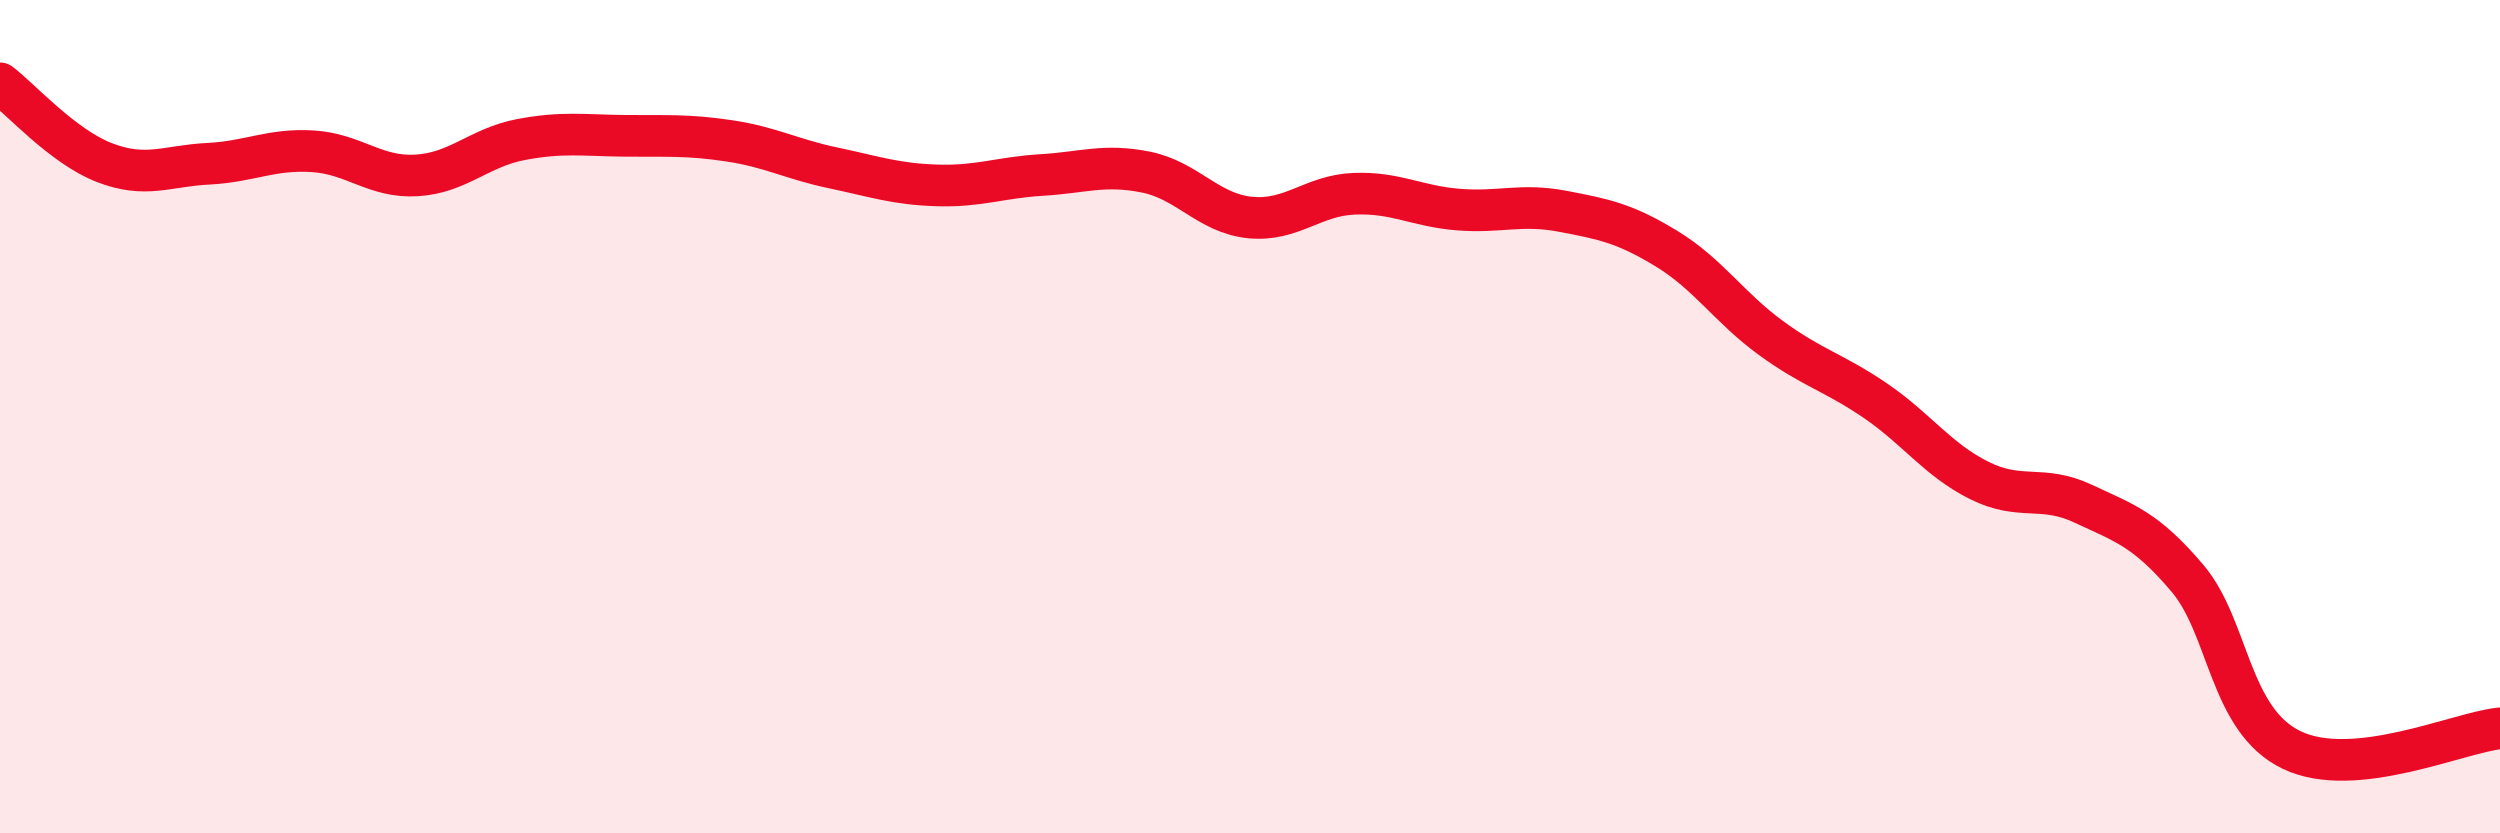 
    <svg width="60" height="20" viewBox="0 0 60 20" xmlns="http://www.w3.org/2000/svg">
      <path
        d="M 0,2 C 0.5,2.38 1.5,3.51 2.5,3.9 C 3.5,4.29 4,3.98 5,3.93 C 6,3.88 6.5,3.57 7.5,3.63 C 8.5,3.69 9,4.27 10,4.21 C 11,4.15 11.5,3.54 12.5,3.35 C 13.5,3.16 14,3.25 15,3.26 C 16,3.27 16.5,3.23 17.5,3.38 C 18.5,3.53 19,3.82 20,4.03 C 21,4.24 21.5,4.42 22.5,4.45 C 23.5,4.48 24,4.26 25,4.2 C 26,4.14 26.5,3.93 27.5,4.13 C 28.5,4.33 29,5.12 30,5.22 C 31,5.32 31.5,4.69 32.5,4.65 C 33.5,4.61 34,4.95 35,5.03 C 36,5.11 36.5,4.88 37.5,5.07 C 38.5,5.26 39,5.36 40,5.97 C 41,6.58 41.5,7.38 42.5,8.11 C 43.5,8.84 44,8.93 45,9.61 C 46,10.29 46.5,11.03 47.5,11.53 C 48.5,12.03 49,11.62 50,12.09 C 51,12.56 51.5,12.7 52.5,13.88 C 53.5,15.06 53.5,17.28 55,18 C 56.5,18.72 59,17.58 60,17.48L60 20L0 20Z"
        fill="#EB0A25"
        opacity="0.1"
        stroke-linecap="round"
        stroke-linejoin="round"
      />
      <path
        d="M 0,2 C 0.5,2.38 1.5,3.51 2.5,3.9 C 3.5,4.29 4,3.98 5,3.93 C 6,3.88 6.5,3.57 7.5,3.63 C 8.5,3.69 9,4.27 10,4.21 C 11,4.15 11.5,3.54 12.5,3.35 C 13.5,3.16 14,3.25 15,3.26 C 16,3.27 16.5,3.23 17.5,3.38 C 18.5,3.53 19,3.82 20,4.03 C 21,4.24 21.5,4.42 22.5,4.45 C 23.5,4.48 24,4.26 25,4.2 C 26,4.14 26.5,3.93 27.5,4.13 C 28.5,4.33 29,5.12 30,5.22 C 31,5.32 31.5,4.69 32.5,4.65 C 33.5,4.61 34,4.95 35,5.03 C 36,5.11 36.5,4.88 37.5,5.07 C 38.5,5.26 39,5.36 40,5.97 C 41,6.58 41.5,7.38 42.5,8.11 C 43.5,8.84 44,8.93 45,9.61 C 46,10.29 46.5,11.03 47.5,11.53 C 48.5,12.03 49,11.62 50,12.09 C 51,12.56 51.5,12.7 52.5,13.88 C 53.5,15.06 53.5,17.28 55,18 C 56.5,18.72 59,17.58 60,17.48"
        stroke="#EB0A25"
        stroke-width="1"
        fill="none"
        stroke-linecap="round"
        stroke-linejoin="round"
      />
    </svg>
  
